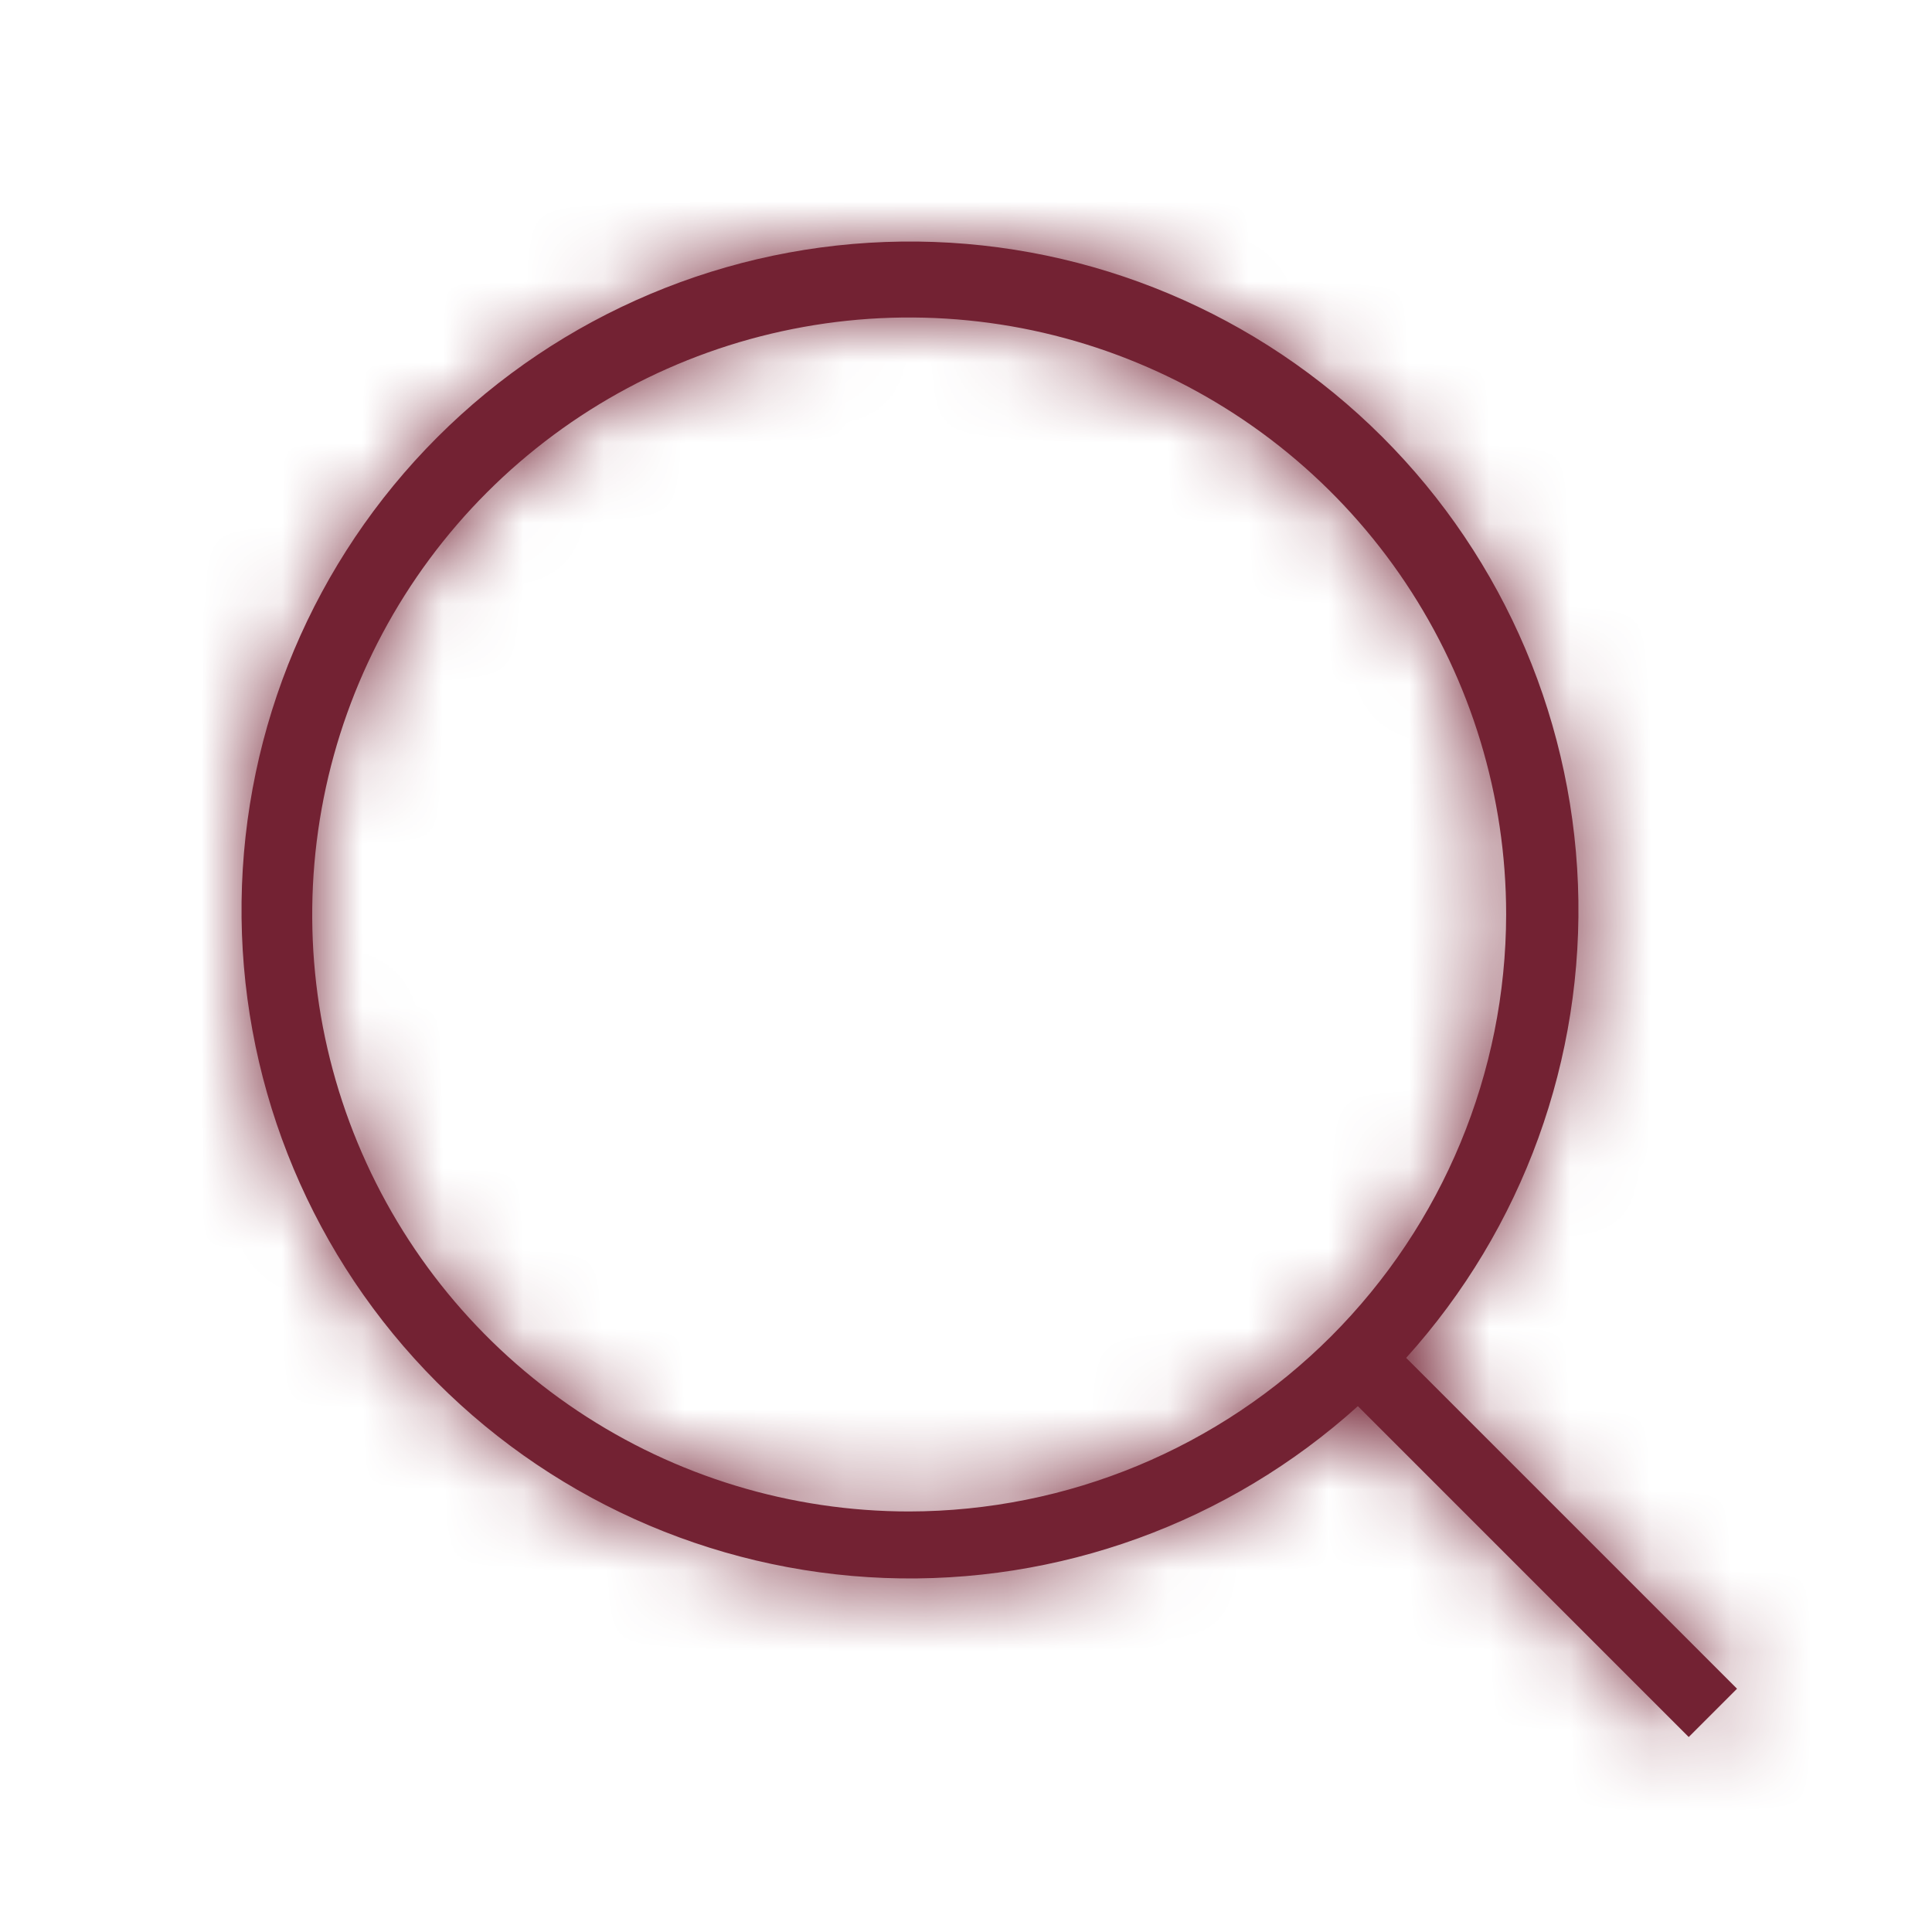 <svg width="24" height="24" viewBox="0 0 24 24" fill="none" xmlns="http://www.w3.org/2000/svg">
<mask id="path-1-inside-1_262_223" fill="white">
<path d="M17.468 16.868C18.919 15.261 19.685 13.15 19.602 10.986C19.519 8.822 18.594 6.776 17.024 5.284C15.454 3.792 13.363 2.973 11.198 3.001C9.032 3.028 6.963 3.901 5.432 5.432C3.901 6.963 3.028 9.032 3.001 11.198C2.973 13.363 3.792 15.454 5.284 17.024C6.776 18.594 8.822 19.519 10.986 19.602C13.15 19.685 15.261 18.919 16.868 17.468L20.978 21.578L21.578 20.978L17.468 16.868ZM11.294 18.776C9.827 18.776 8.394 18.341 7.174 17.526C5.954 16.711 5.004 15.553 4.443 14.198C3.881 12.843 3.735 11.352 4.021 9.913C4.307 8.475 5.013 7.153 6.05 6.116C7.087 5.079 8.409 4.373 9.847 4.087C11.286 3.8 12.777 3.947 14.132 4.509C15.487 5.07 16.645 6.02 17.46 7.24C18.275 8.46 18.71 9.893 18.71 11.36C18.707 13.326 17.925 15.21 16.535 16.601C15.145 17.991 13.26 18.773 11.294 18.776V18.776Z"/>
</mask>
<path d="M17.468 16.868C18.919 15.261 19.685 13.15 19.602 10.986C19.519 8.822 18.594 6.776 17.024 5.284C15.454 3.792 13.363 2.973 11.198 3.001C9.032 3.028 6.963 3.901 5.432 5.432C3.901 6.963 3.028 9.032 3.001 11.198C2.973 13.363 3.792 15.454 5.284 17.024C6.776 18.594 8.822 19.519 10.986 19.602C13.15 19.685 15.261 18.919 16.868 17.468L20.978 21.578L21.578 20.978L17.468 16.868ZM11.294 18.776C9.827 18.776 8.394 18.341 7.174 17.526C5.954 16.711 5.004 15.553 4.443 14.198C3.881 12.843 3.735 11.352 4.021 9.913C4.307 8.475 5.013 7.153 6.05 6.116C7.087 5.079 8.409 4.373 9.847 4.087C11.286 3.8 12.777 3.947 14.132 4.509C15.487 5.07 16.645 6.02 17.46 7.24C18.275 8.46 18.71 9.893 18.71 11.36C18.707 13.326 17.925 15.21 16.535 16.601C15.145 17.991 13.26 18.773 11.294 18.776V18.776Z" fill="#732233"/>
<path d="M17.468 16.868L15.983 15.528L14.71 16.939L16.054 18.282L17.468 16.868ZM16.868 17.468L18.282 16.054L16.939 14.71L15.528 15.983L16.868 17.468ZM20.978 21.578L19.564 22.992L20.978 24.407L22.392 22.992L20.978 21.578ZM21.578 20.978L22.992 22.392L24.407 20.978L22.992 19.564L21.578 20.978ZM18.71 11.36L20.71 11.363V11.36H18.71ZM18.953 18.208C20.753 16.213 21.703 13.594 21.6 10.909L17.603 11.062C17.666 12.705 17.085 14.308 15.983 15.528L18.953 18.208ZM21.6 10.909C21.497 8.224 20.349 5.685 18.401 3.834L15.646 6.734C16.838 7.866 17.54 9.42 17.603 11.062L21.6 10.909ZM18.401 3.834C16.453 1.983 13.859 0.967 11.172 1.001L11.223 5.001C12.867 4.98 14.454 5.602 15.646 6.734L18.401 3.834ZM11.172 1.001C8.485 1.035 5.918 2.118 4.018 4.018L6.846 6.846C8.009 5.684 9.58 5.022 11.223 5.001L11.172 1.001ZM4.018 4.018C2.118 5.918 1.035 8.485 1.001 11.172L5.001 11.223C5.022 9.58 5.684 8.009 6.846 6.846L4.018 4.018ZM1.001 11.172C0.967 13.859 1.983 16.453 3.834 18.401L6.734 15.646C5.602 14.454 4.98 12.867 5.001 11.223L1.001 11.172ZM3.834 18.401C5.685 20.349 8.224 21.497 10.909 21.6L11.062 17.603C9.42 17.54 7.866 16.838 6.734 15.646L3.834 18.401ZM10.909 21.6C13.594 21.703 16.213 20.753 18.208 18.953L15.528 15.983C14.308 17.085 12.705 17.666 11.062 17.603L10.909 21.6ZM15.454 18.882L19.564 22.992L22.392 20.164L18.282 16.054L15.454 18.882ZM22.392 22.992L22.992 22.392L20.164 19.564L19.564 20.164L22.392 22.992ZM22.992 19.564L18.882 15.454L16.054 18.282L20.164 22.392L22.992 19.564ZM11.294 16.776C10.223 16.776 9.176 16.459 8.285 15.863L6.063 19.189C7.611 20.224 9.432 20.776 11.294 20.776L11.294 16.776ZM8.285 15.863C7.395 15.268 6.7 14.422 6.29 13.433L2.595 14.963C3.308 16.684 4.514 18.155 6.063 19.189L8.285 15.863ZM6.29 13.433C5.88 12.443 5.773 11.354 5.982 10.303L2.059 9.523C1.696 11.35 1.882 13.243 2.595 14.963L6.29 13.433ZM5.982 10.303C6.191 9.253 6.707 8.288 7.464 7.53L4.636 4.702C3.319 6.019 2.422 7.697 2.059 9.523L5.982 10.303ZM7.464 7.53C8.222 6.773 9.187 6.257 10.238 6.048L9.457 2.125C7.631 2.488 5.953 3.385 4.636 4.702L7.464 7.53ZM10.238 6.048C11.288 5.839 12.377 5.946 13.367 6.356L14.898 2.661C13.177 1.948 11.284 1.762 9.457 2.125L10.238 6.048ZM13.367 6.356C14.356 6.766 15.202 7.461 15.797 8.351L19.123 6.129C18.089 4.58 16.618 3.374 14.898 2.661L13.367 6.356ZM15.797 8.351C16.392 9.242 16.71 10.289 16.71 11.36H20.71C20.71 9.498 20.158 7.677 19.123 6.129L15.797 8.351ZM16.71 11.357C16.708 12.793 16.136 14.171 15.12 15.186L17.949 18.015C19.713 16.25 20.706 13.859 20.71 11.363L16.71 11.357ZM15.12 15.186C14.104 16.202 12.727 16.774 11.291 16.776L11.297 20.776C13.793 20.772 16.184 19.779 17.949 18.015L15.12 15.186Z" fill="#732233" mask="url(#path-1-inside-1_262_223)"/>
</svg>
